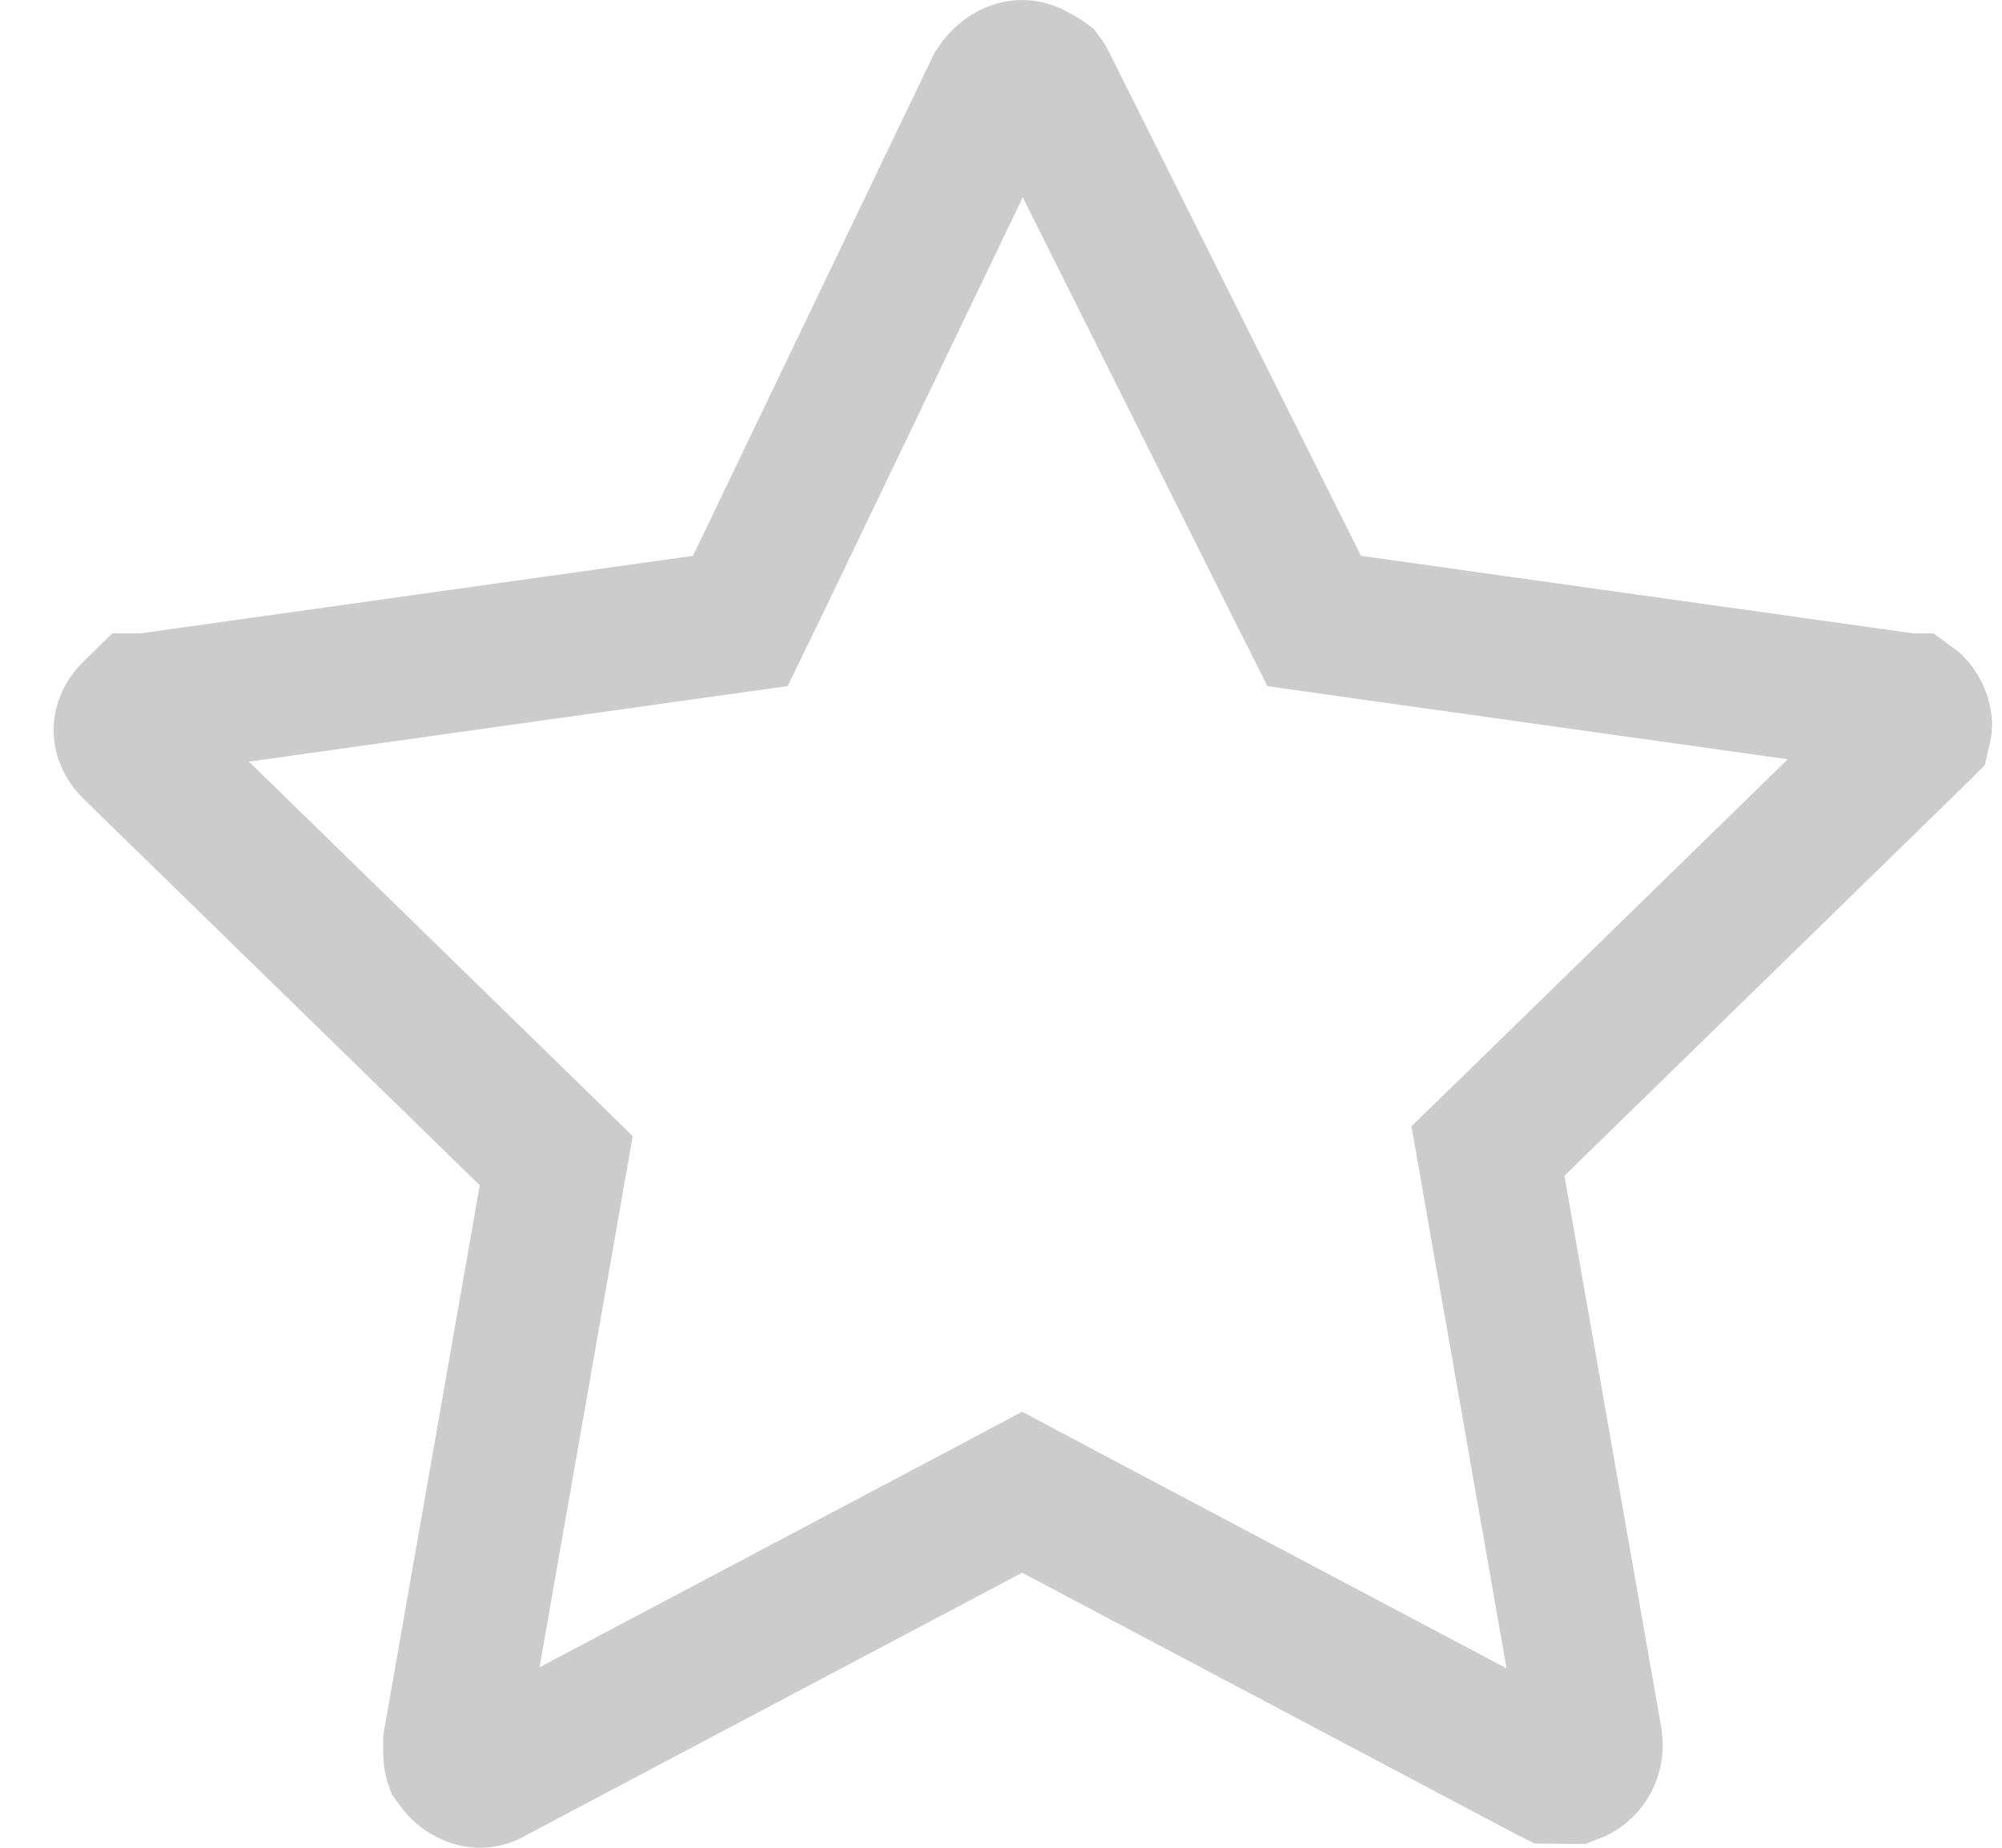 <svg width="13" height="12" viewBox="0 0 13 12" fill="none" xmlns="http://www.w3.org/2000/svg">
<path d="M6.713 0.484L6.729 0.493L6.745 0.501C6.761 0.509 6.77 0.515 6.774 0.518C6.777 0.522 6.782 0.531 6.79 0.547L8.425 3.816L8.534 4.033L8.774 4.067L12.358 4.57L12.39 4.575H12.407C12.414 4.58 12.425 4.59 12.438 4.607C12.453 4.628 12.464 4.652 12.469 4.675C12.475 4.697 12.474 4.711 12.473 4.715L12.468 4.737L12.466 4.739L12.415 4.789L9.837 7.305L9.662 7.475L9.704 7.715L10.333 11.3C10.349 11.409 10.285 11.487 10.214 11.513H10.159C10.126 11.513 10.101 11.512 10.08 11.512C10.078 11.512 10.076 11.511 10.074 11.511L10.06 11.504L6.853 9.806L6.637 9.691L6.421 9.806L3.213 11.504L3.203 11.509L3.192 11.516C3.15 11.541 3.111 11.543 3.075 11.532C3.038 11.521 2.995 11.493 2.959 11.441C2.957 11.435 2.953 11.427 2.952 11.414C2.949 11.39 2.949 11.363 2.949 11.317L3.57 7.777L3.612 7.538L3.437 7.367L0.862 4.855C0.792 4.784 0.792 4.699 0.863 4.628L0.917 4.575H0.947L0.978 4.57L4.563 4.067L4.807 4.033L4.915 3.811L6.472 0.568C6.51 0.51 6.558 0.479 6.596 0.468C6.633 0.457 6.671 0.459 6.713 0.484Z" stroke="#CCCCCC" stroke-width="0.923"/>
</svg>
